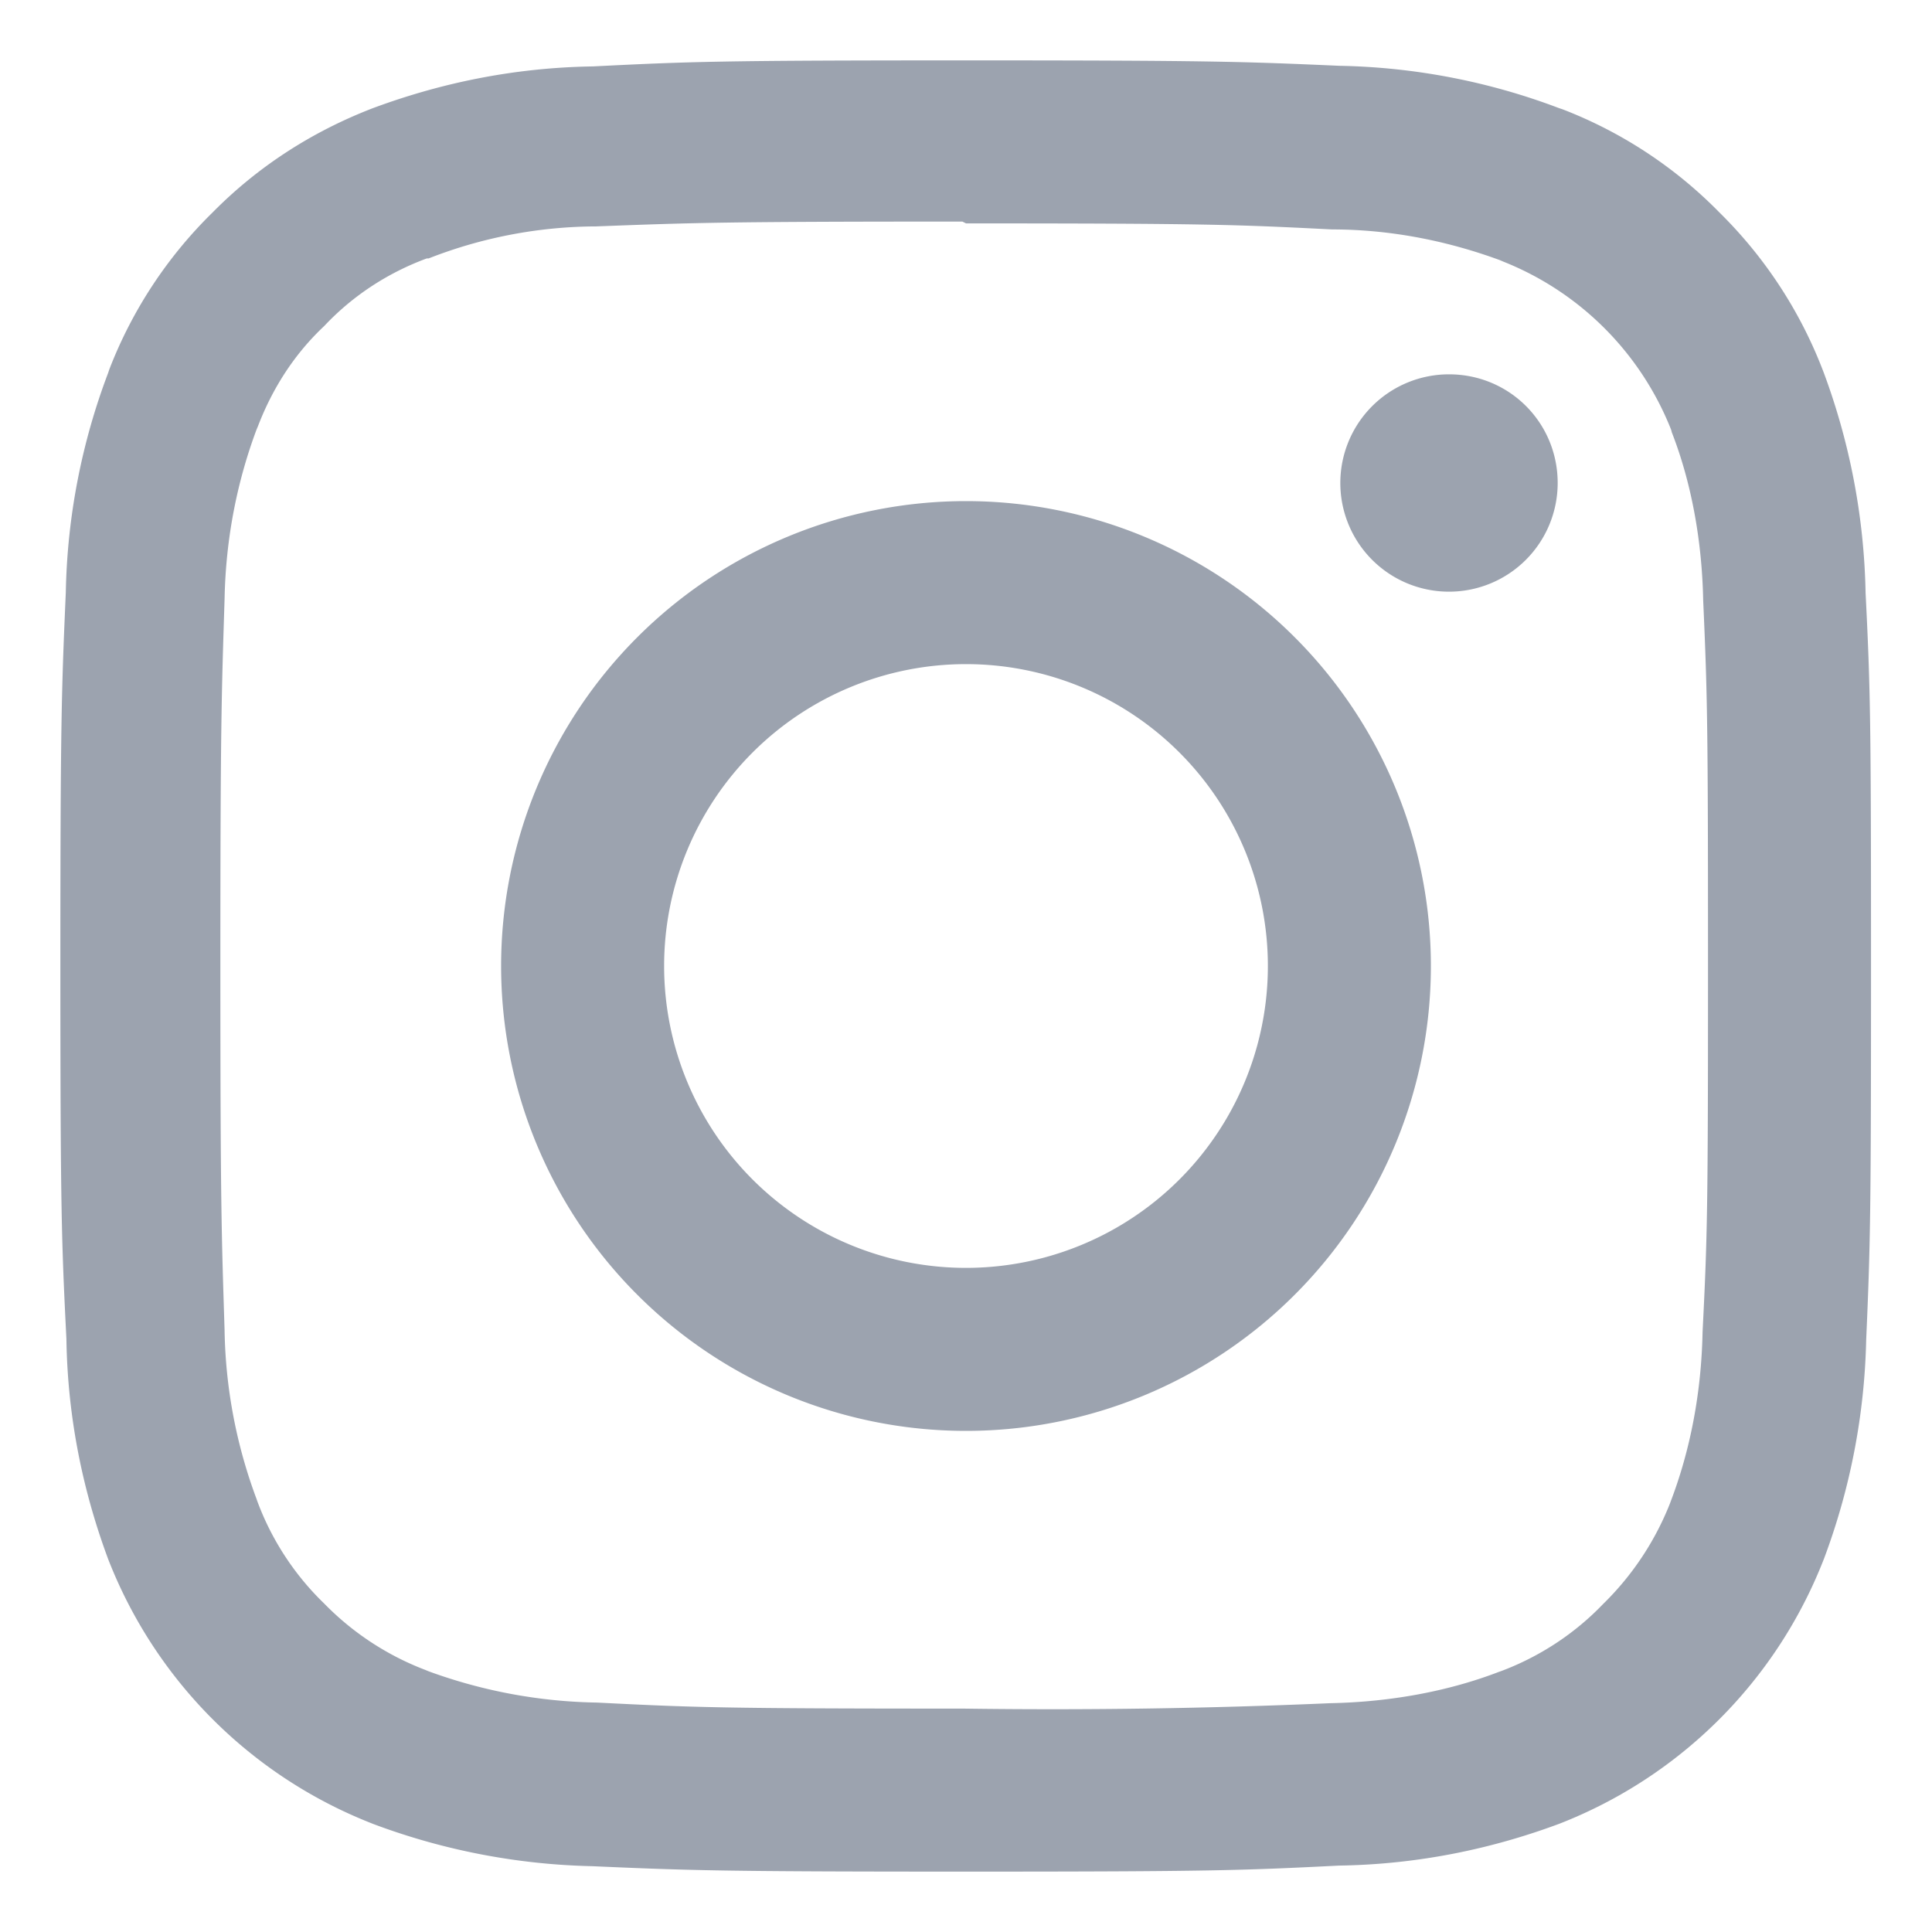 <svg xmlns="http://www.w3.org/2000/svg" width="800" height="800" viewBox="0 0 32 32"><path fill="#9ca3af" d="M25.8 8A1.8 1.8 0 1 1 24 6.2c1 0 1.8.8 1.8 1.8zM16 21a5 5 0 1 1 5-5 5 5 0 0 1-5 5zm0-12.7a7.7 7.7 0 1 0 7.7 7.7A7.7 7.7 0 0 0 16 8.3zm0-4.6c4 0 4.48.02 6.06.1 1 0 1.96.2 2.84.53l-.06-.02a4.96 4.96 0 0 1 2.84 2.81l.01.04c.32.82.5 1.78.52 2.78.07 1.58.08 2.06.08 6.06s-.01 4.48-.09 6.06c-.02 1-.2 1.96-.54 2.84l.02-.05a4.79 4.79 0 0 1-1.13 1.72c-.47.49-1.05.87-1.69 1.11l-.03.01c-.83.32-1.79.5-2.79.52a106 106 0 0 1-6.08.09c-4.01 0-4.48-.02-6.07-.1a8.5 8.5 0 0 1-2.85-.54l.06.02a4.66 4.66 0 0 1-1.73-1.12 4.56 4.56 0 0 1-1.11-1.7l-.01-.03a8.35 8.35 0 0 1-.53-2.78v-.01c-.05-1.58-.07-2.06-.07-6.05 0-4 .02-4.49.07-6.08.02-1 .21-1.96.55-2.85l-.02.06c.25-.68.63-1.26 1.12-1.72.47-.5 1.05-.88 1.7-1.12h.03a7.67 7.67 0 0 1 2.77-.53c1.6-.06 2.06-.08 6.07-.08zM16 1c-4.07 0-4.58.02-6.18.1-1.32.02-2.56.28-3.72.72l.08-.03c-1.04.4-1.93.99-2.66 1.73a7.33 7.33 0 0 0-1.71 2.6l-.02.06a10.8 10.8 0 0 0-.7 3.63C1.02 11.42 1 11.94 1 16s.02 4.58.1 6.18c.02 1.32.28 2.56.72 3.72l-.03-.08a7.7 7.7 0 0 0 4.34 4.37l.05.02a11 11 0 0 0 3.63.7c1.6.07 2.12.09 6.19.09s4.58-.02 6.18-.1c1.32-.02 2.56-.28 3.72-.72l-.08.03a7.7 7.7 0 0 0 4.37-4.34l.02-.05a11 11 0 0 0 .7-3.63c.07-1.6.08-2.12.08-6.19s-.01-4.58-.09-6.18a11.06 11.06 0 0 0-.72-3.72l.03.08a7.39 7.39 0 0 0-1.73-2.66 7.33 7.33 0 0 0-2.6-1.71l-.06-.02a10.8 10.8 0 0 0-3.63-.7c-1.6-.07-2.12-.09-6.2-.09z"/></svg>